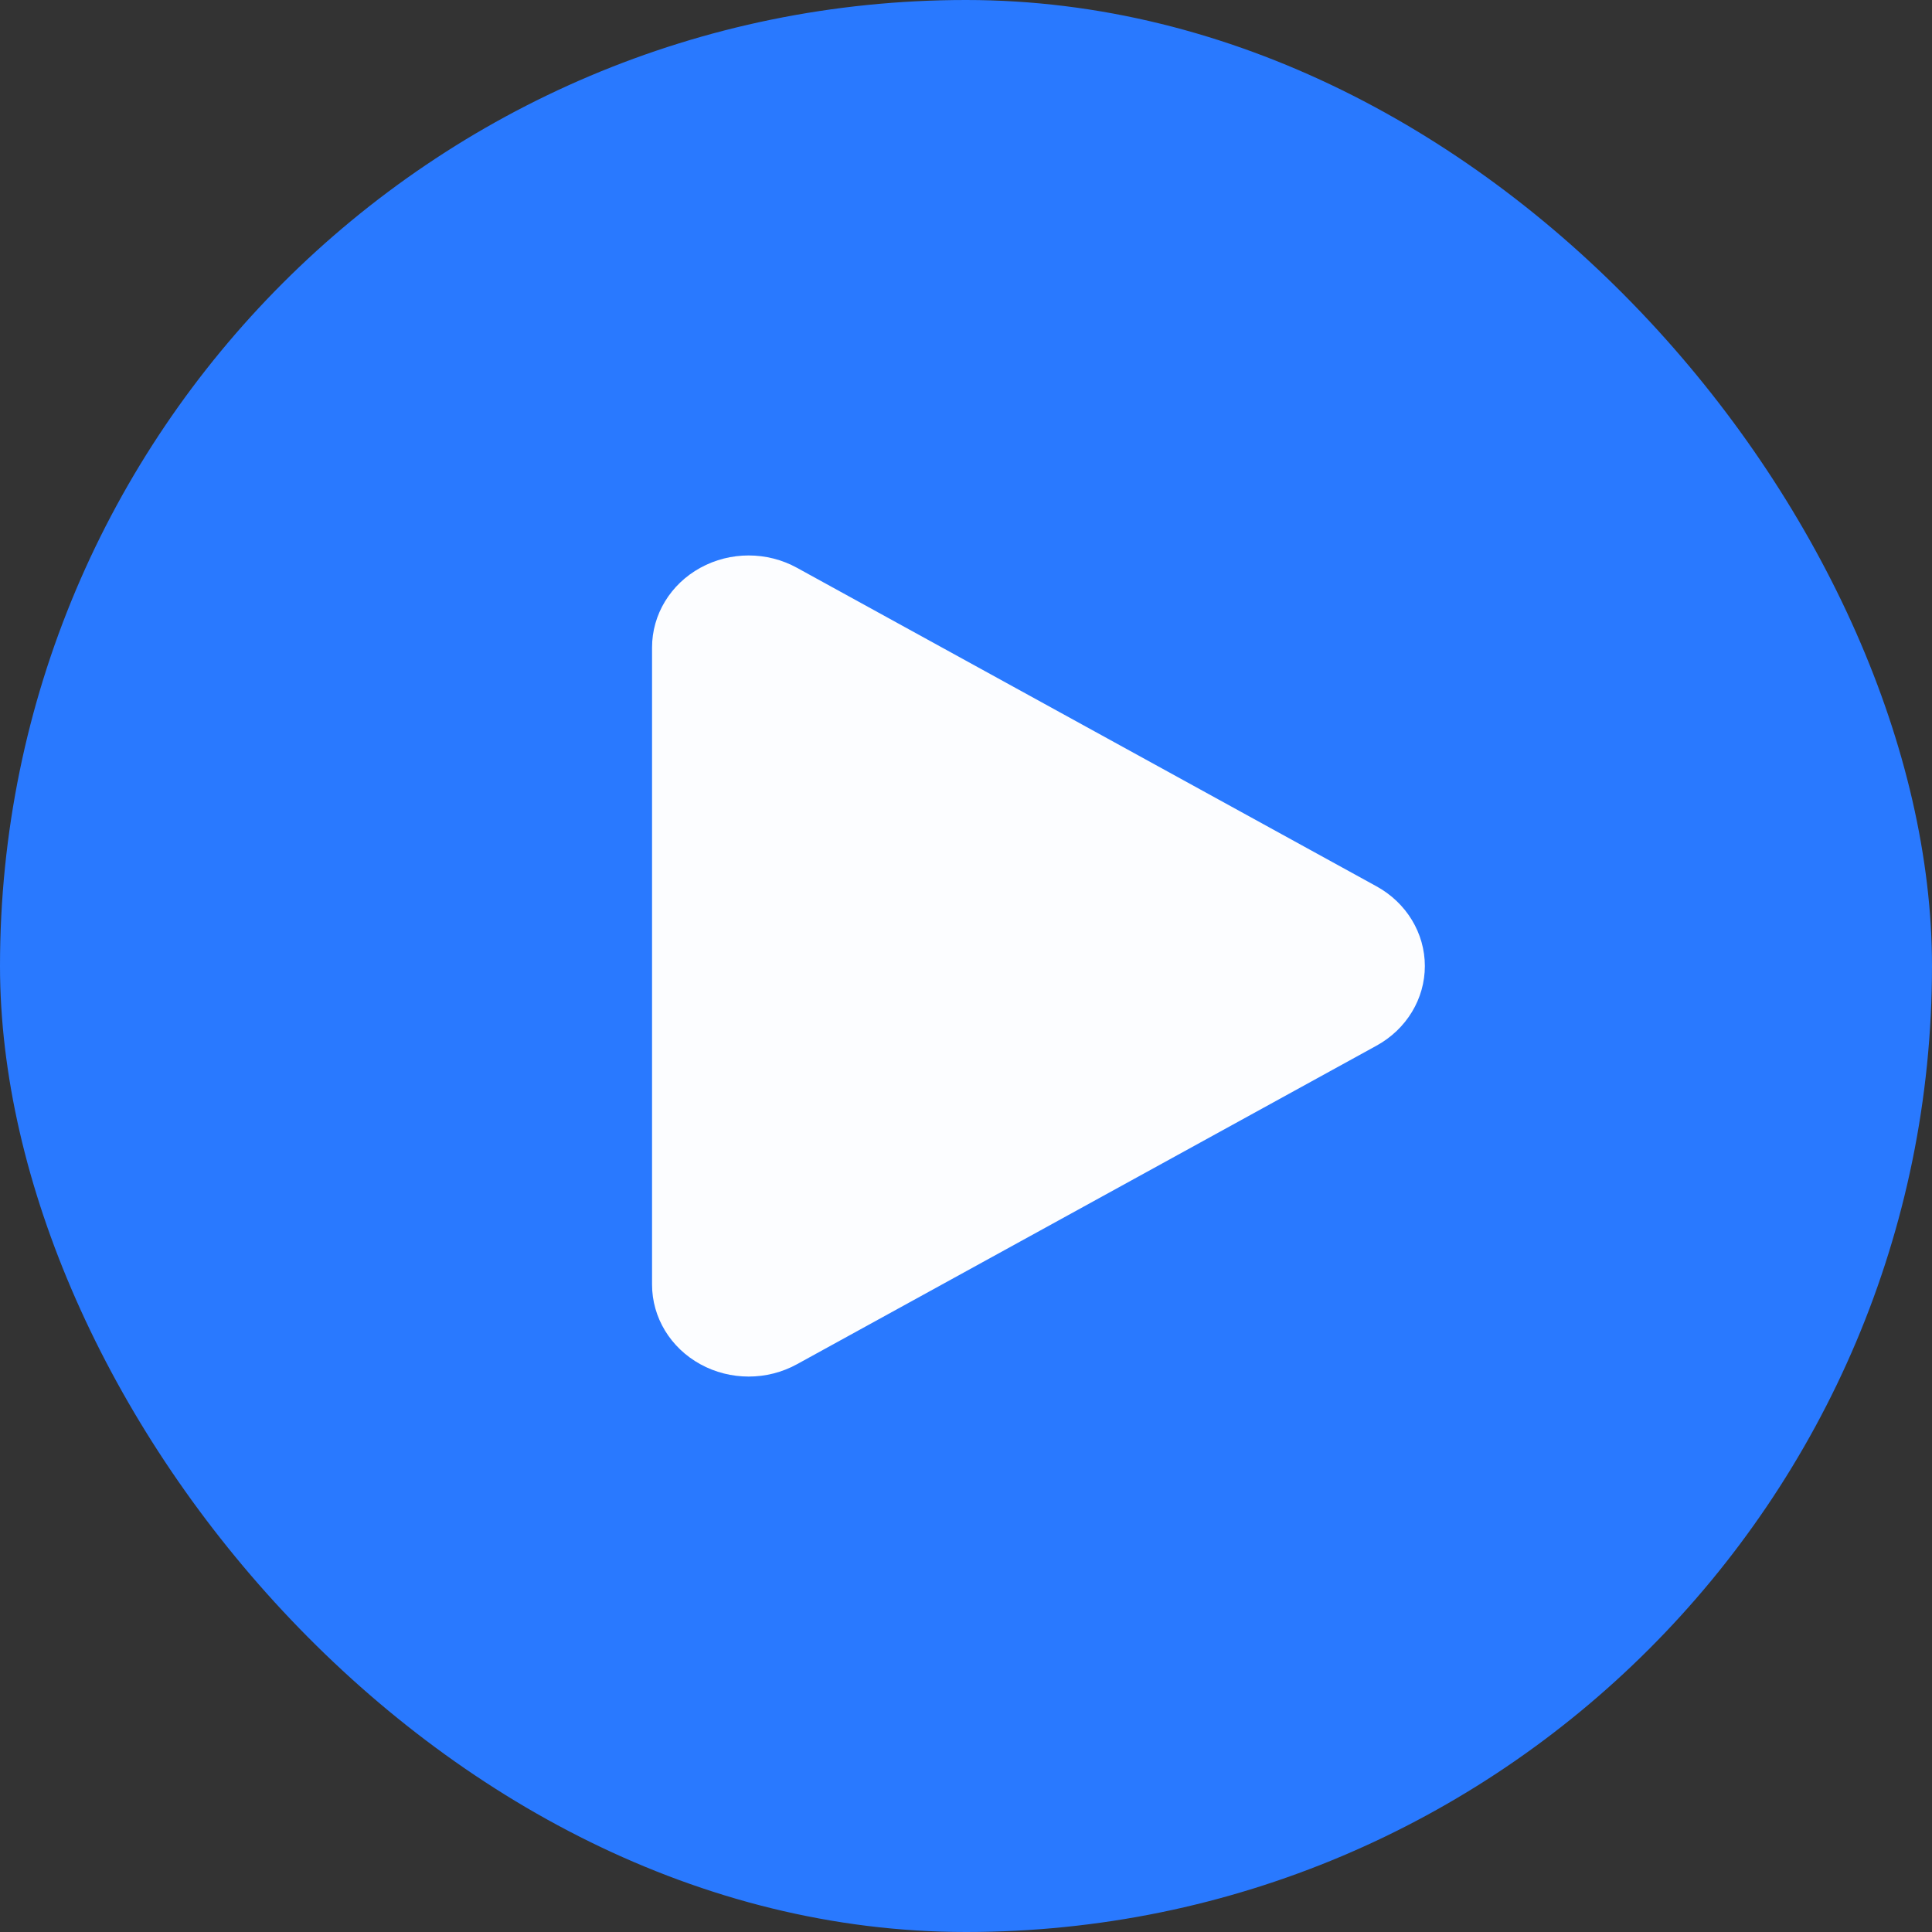 <svg width="80" height="80" viewBox="0 0 80 80" fill="none" xmlns="http://www.w3.org/2000/svg">
<rect x="0" y="0" width="80" height="80" fill="#333333" stroke="none"/>
<rect width="80" height="80" rx="40" fill="#2979FF"/>
<path fill-rule="evenodd" clip-rule="evenodd" d="M33 23.511C31.762 22.83 30.238 22.83 29 23.511C27.762 24.191 27 25.448 27 26.809V53.192C27 54.553 27.762 55.81 29 56.49C30.238 57.17 31.762 57.171 33 56.49L57 43.298C58.238 42.618 59 41.361 59 40.001C59 38.64 58.238 37.383 57 36.702L45 30.107L33 23.511Z" fill="#FCFDFF"/>
</svg>
